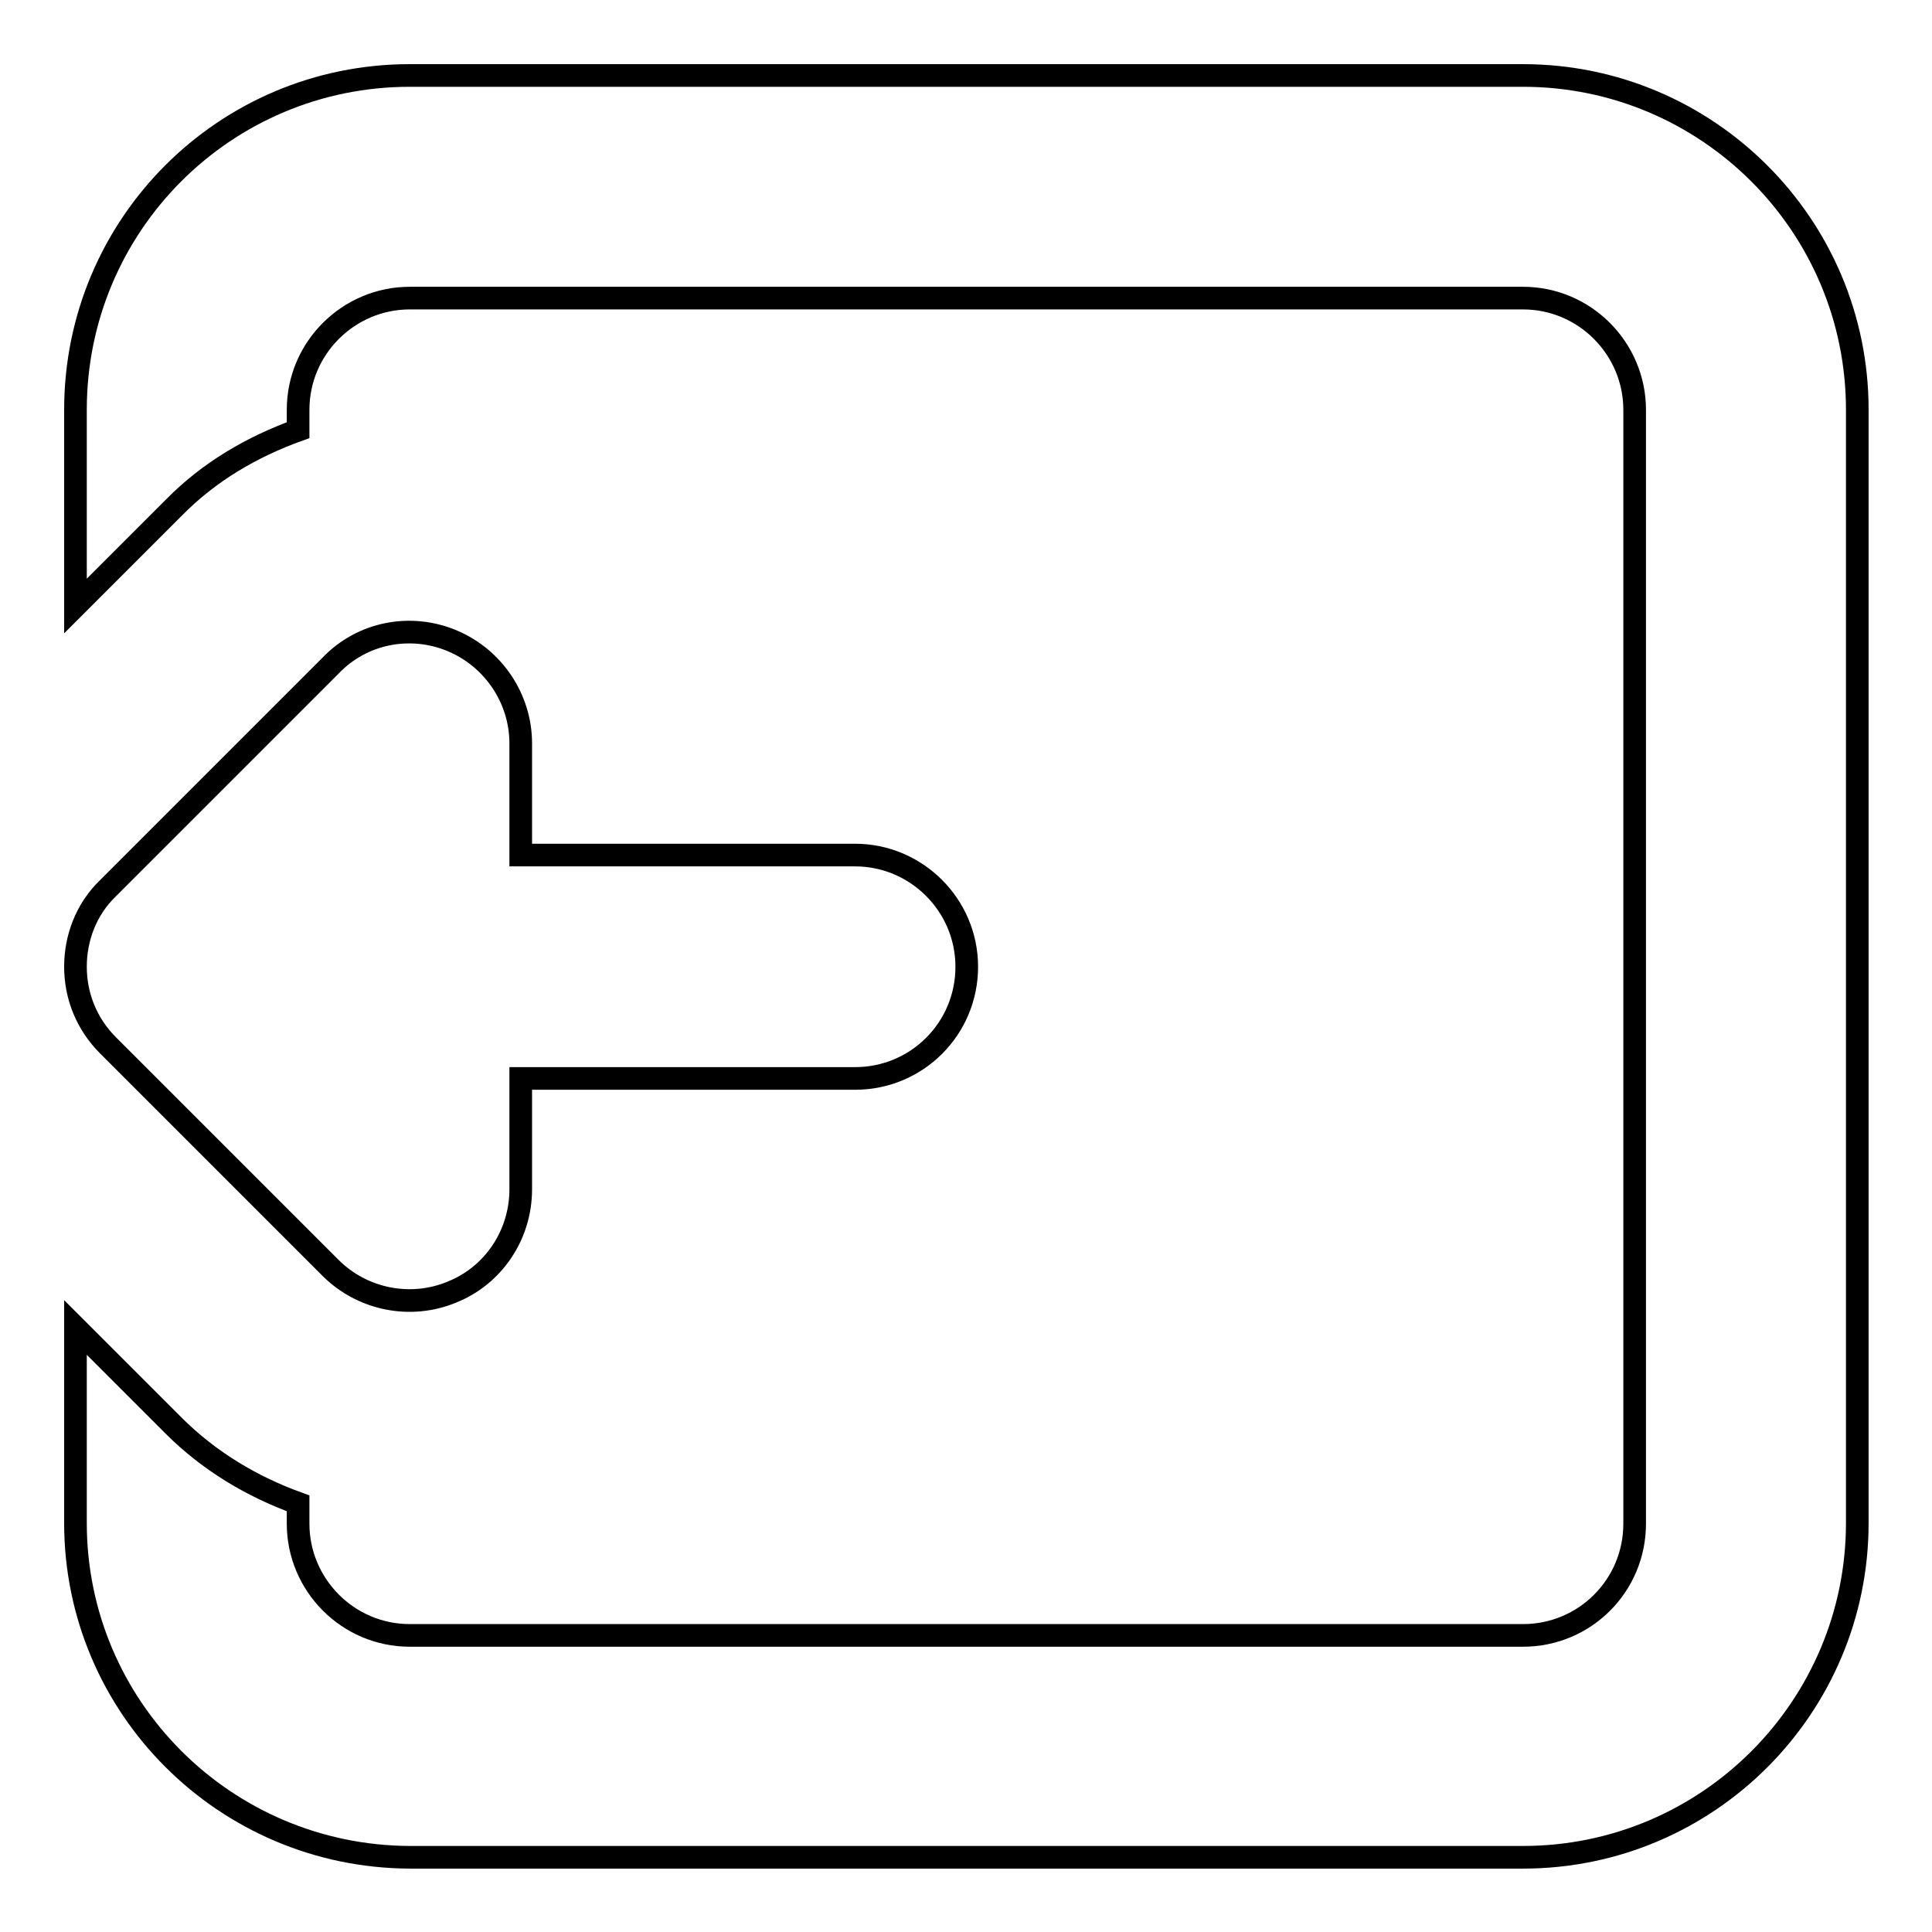 <?xml version="1.0" encoding="utf-8"?>
<!-- Svg Vector Icons : http://www.onlinewebfonts.com/icon -->
<!DOCTYPE svg PUBLIC "-//W3C//DTD SVG 1.1//EN" "http://www.w3.org/Graphics/SVG/1.1/DTD/svg11.dtd">
<svg version="1.1" xmlns="http://www.w3.org/2000/svg" xmlns:xlink="http://www.w3.org/1999/xlink" x="0px" y="0px" viewBox="0 0 256 256" enable-background="new 0 0 256 256" xml:space="preserve">
<g> <path stroke-width="3" fill-opacity="0" stroke="#000000"  d="M201.8,10c24.4,0,44.3,19.8,44.3,44.3v147.5c0,24.4-19.8,44.3-44.3,44.3H54.3C29.8,246,10,226.2,10,201.8 v-25.9l13,13c4.7,4.7,10.4,8.1,16.5,10.3v2.7c0,8.1,6.6,14.8,14.8,14.8h147.5c8.2,0,14.8-6.6,14.8-14.8V54.3 c0-8.1-6.6-14.8-14.8-14.8H54.3c-8.1,0-14.8,6.6-14.8,14.8v2.7c-6.1,2.2-11.8,5.5-16.5,10.3l-13,13V54.3C10,29.8,29.8,10,54.3,10 H201.8z M59.9,84.9c5.5,2.3,9.1,7.7,9.1,13.6v14.8h44.3c8.1,0,14.8,6.6,14.8,14.8c0,8.2-6.6,14.8-14.8,14.8H69v14.7 c0,6-3.6,11.4-9.1,13.6c-5.5,2.3-11.9,1-16.1-3.2l-29.5-29.5c-2.8-2.8-4.3-6.5-4.3-10.4c0-3.8,1.4-7.6,4.3-10.4l29.5-29.5 C48,83.8,54.4,82.6,59.9,84.9z"/></g>
</svg>